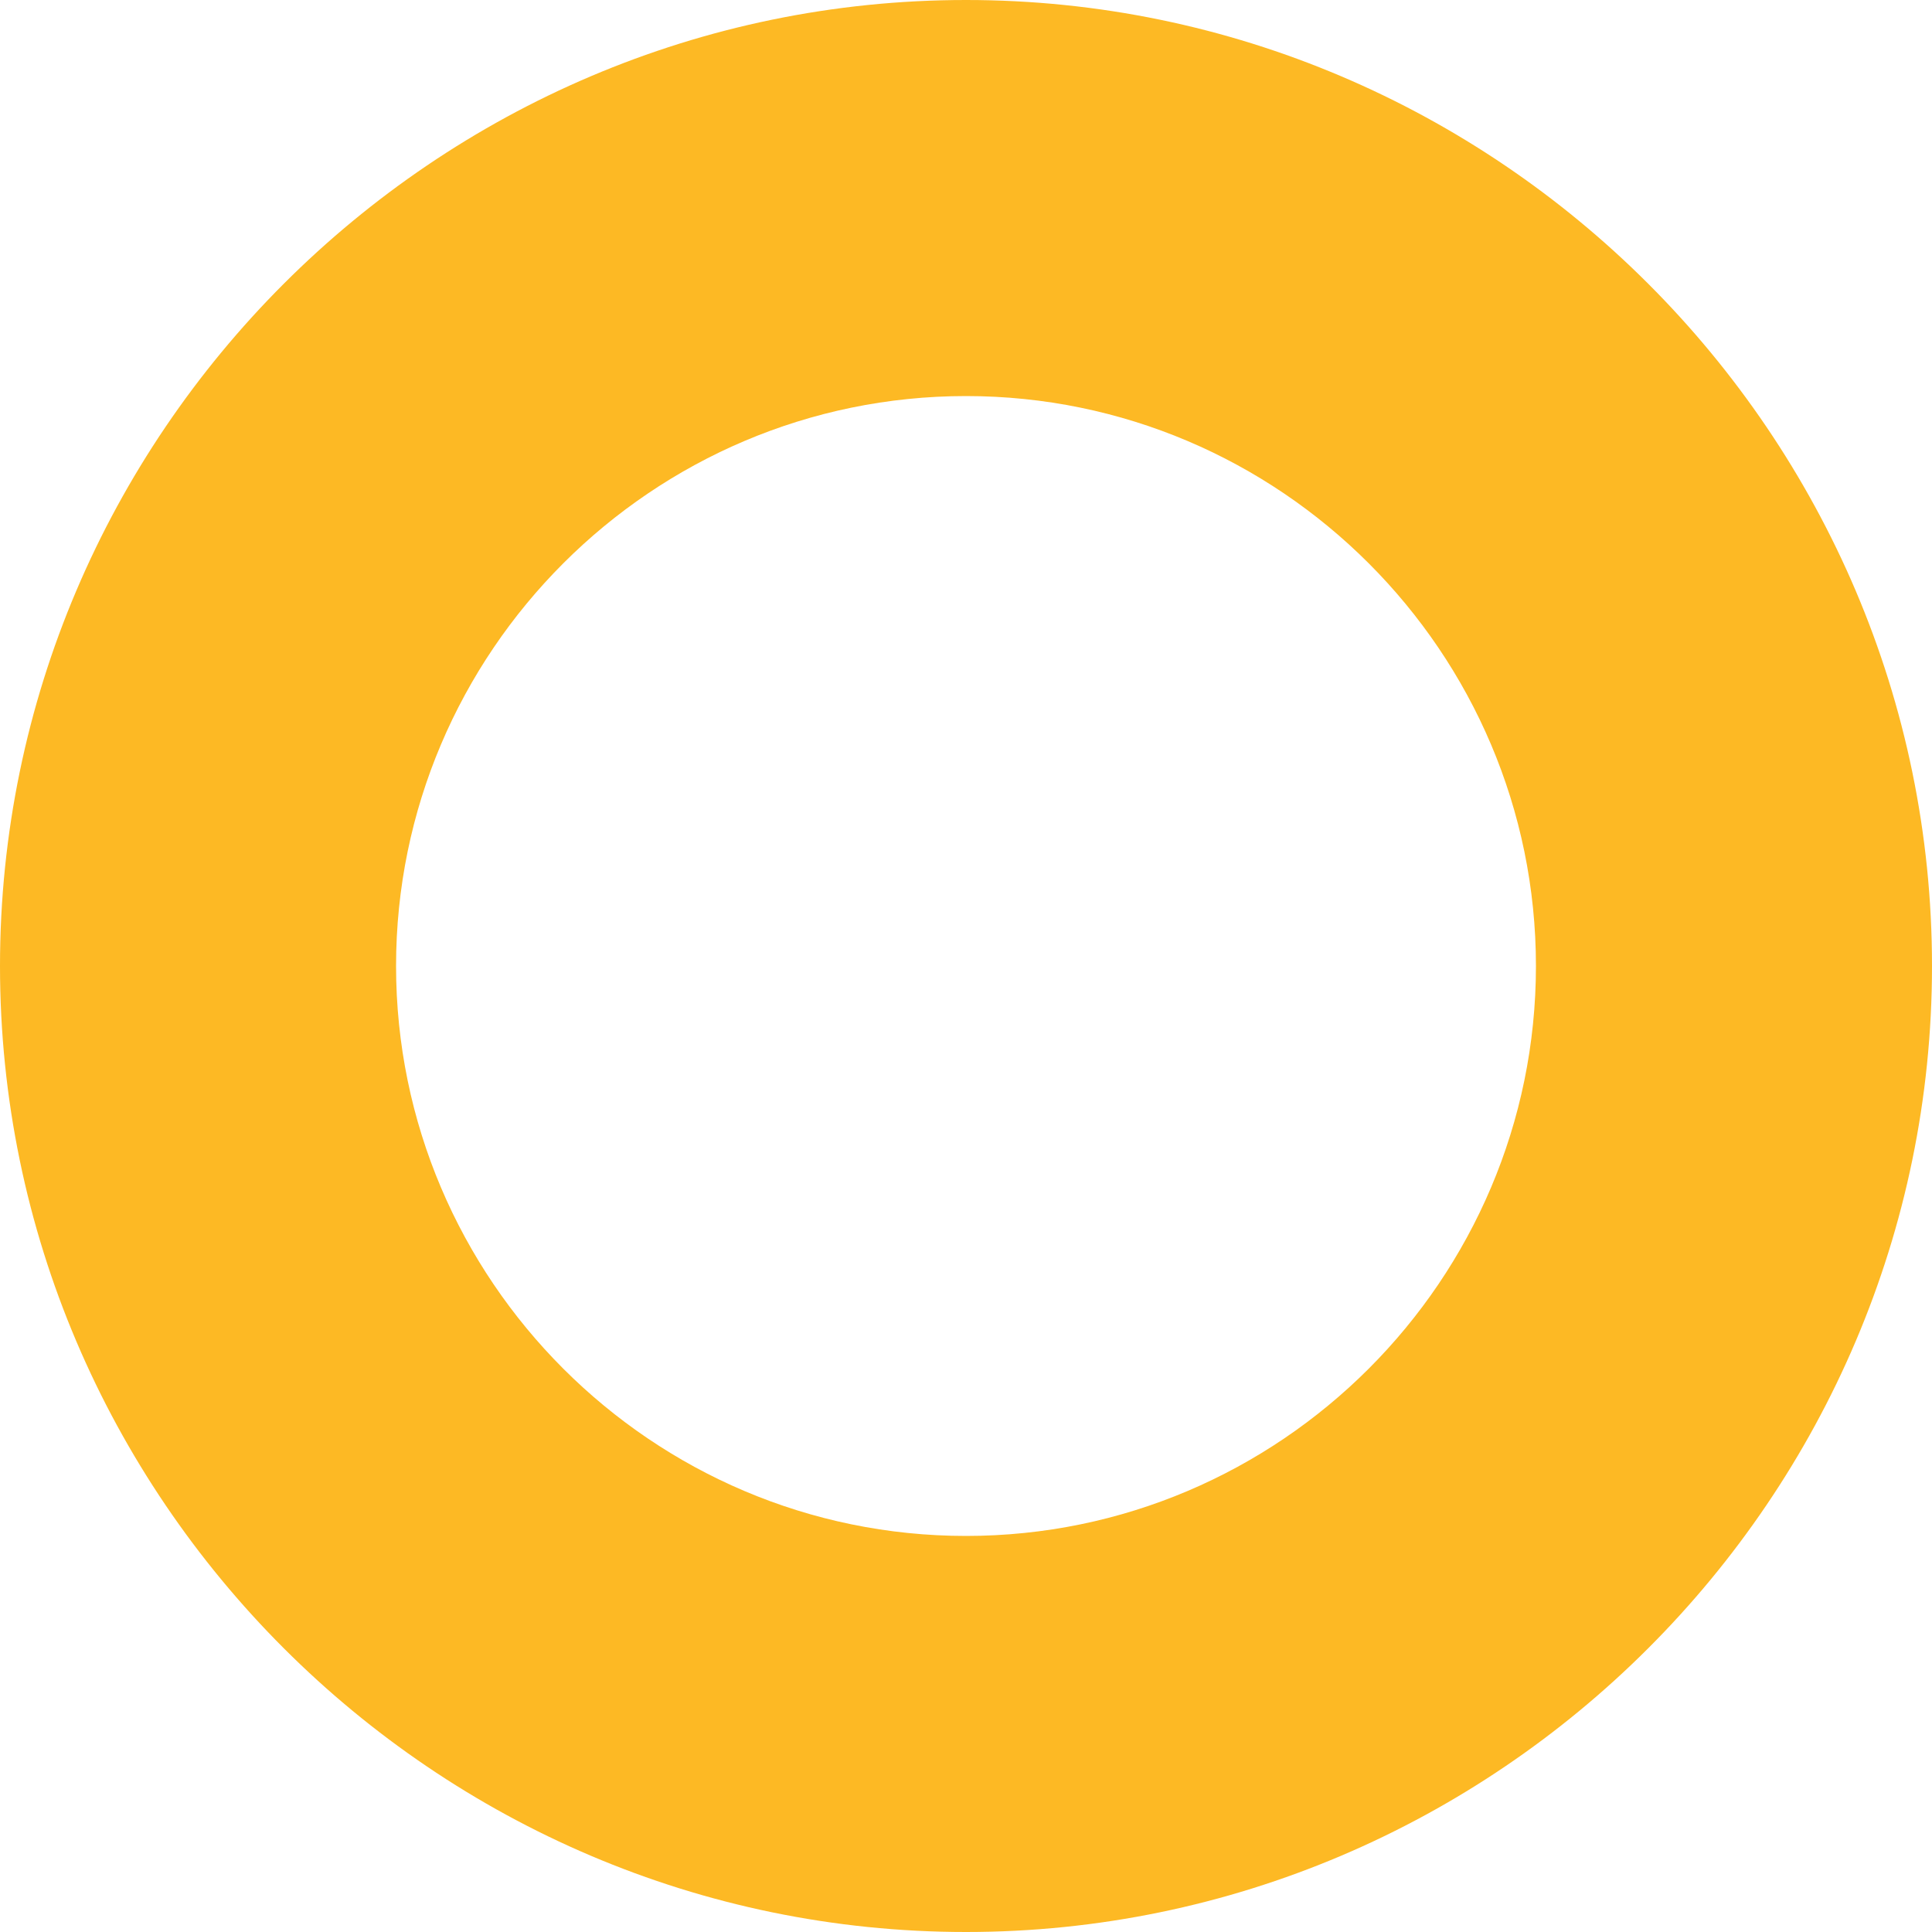 <svg xmlns="http://www.w3.org/2000/svg" viewBox="0 0 40 40">
	<path fill="#fdb924" d="M20 0C9 0 0 9 0 20s9 20 20 20 20-9 20-20S31 0 20 0zm0 31.8c-6.5 0-11.8-5.3-11.8-11.8 0-6.5 5.3-11.8 11.8-11.8S31.8 13.5 31.8 20c0 6.5-5.3 11.8-11.8 11.8z"/>
</svg>